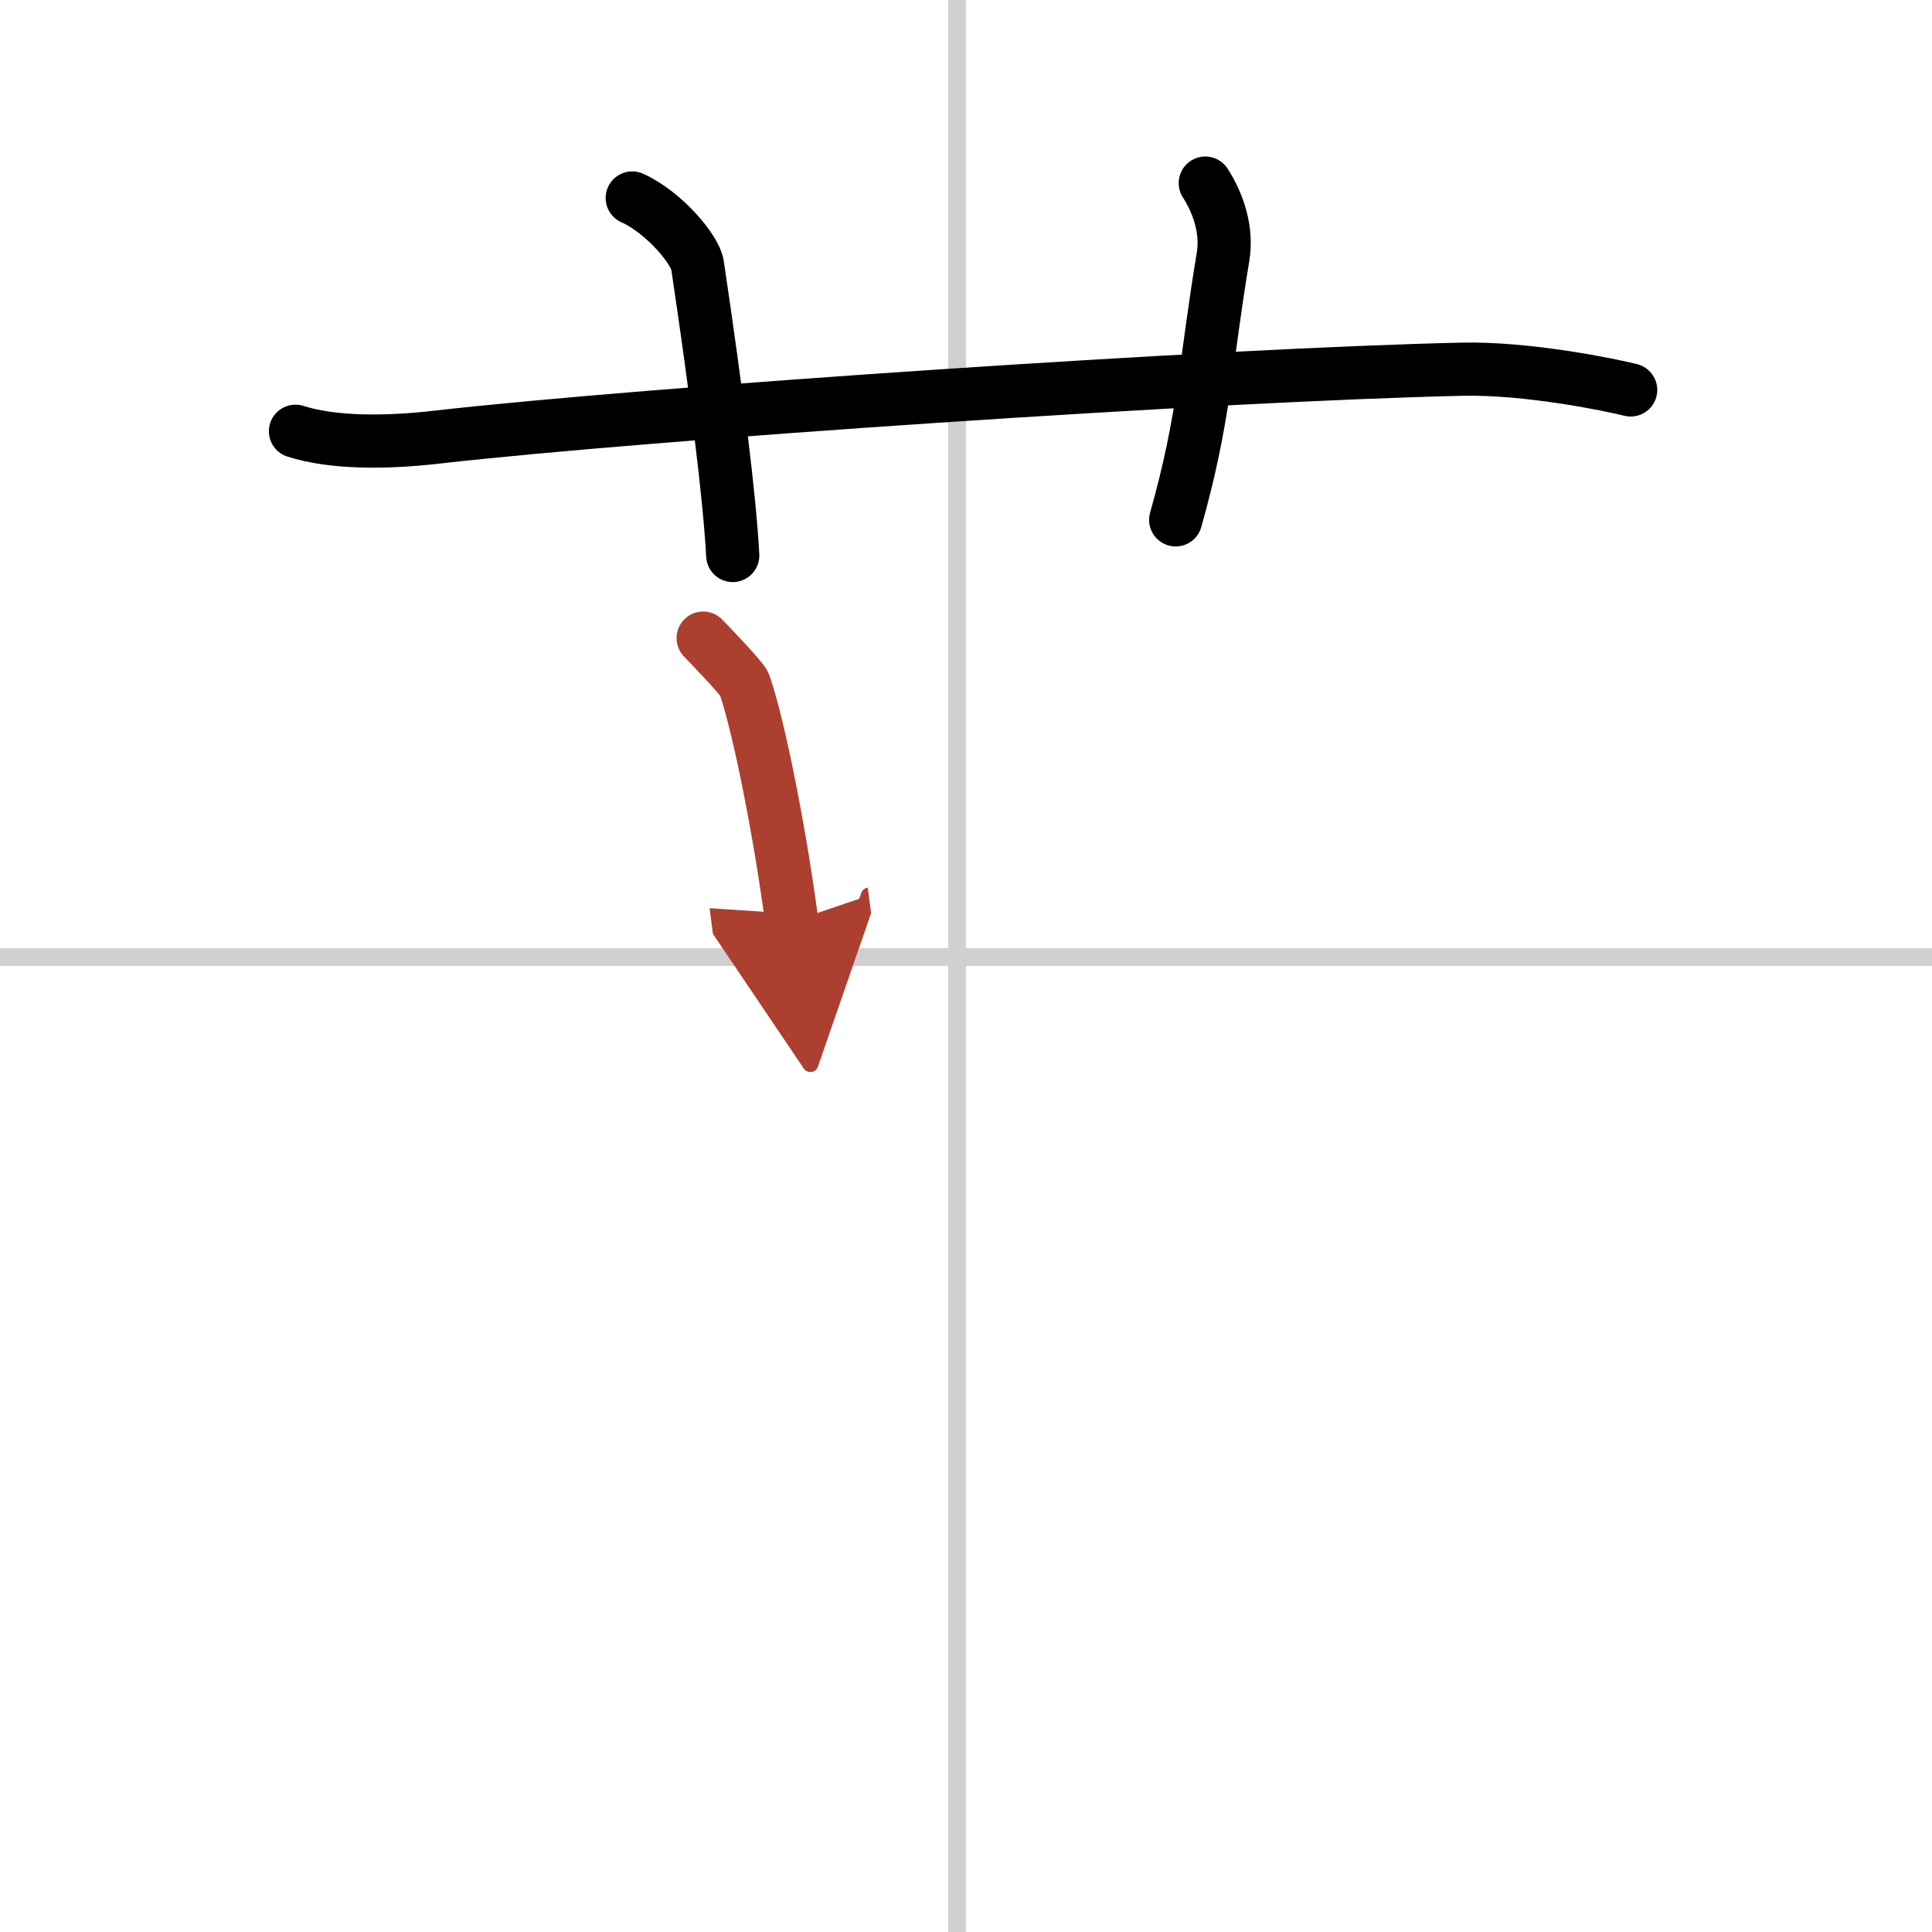 <svg width="400" height="400" viewBox="0 0 109 109" xmlns="http://www.w3.org/2000/svg"><defs><marker id="a" markerWidth="4" orient="auto" refX="1" refY="5" viewBox="0 0 10 10"><polyline points="0 0 10 5 0 10 1 5" fill="#ad3f31" stroke="#ad3f31"/></marker></defs><g fill="none" stroke="#000" stroke-linecap="round" stroke-linejoin="round" stroke-width="3"><rect width="100%" height="100%" fill="#fff" stroke="#fff"/><line x1="54" x2="54" y2="109" stroke="#d0d0d0" stroke-width="1"/><line x2="109" y1="54" y2="54" stroke="#d0d0d0" stroke-width="1"/><path d="m16.67 24.33c2.08 0.67 5.08 0.67 8 0.33 11.86-1.35 44.12-3.53 57.83-3.83 3.75-0.08 8.42 0.9 9.5 1.17"/><path d="m35.67 11.17c1.83 0.83 3.55 2.93 3.68 3.77 1.15 7.73 1.82 13.23 1.99 16.4"/><path d="m68 10.33c0.75 1.17 1.25 2.67 1 4.17-1 6-1.04 9.08-2.67 14.83"/><path d="m39.67 36c0.25 0.26 2.22 2.29 2.33 2.61 0.88 2.56 2.07 8.8 2.67 13.39" marker-end="url(#a)" stroke="#ad3f31"/></g></svg>
